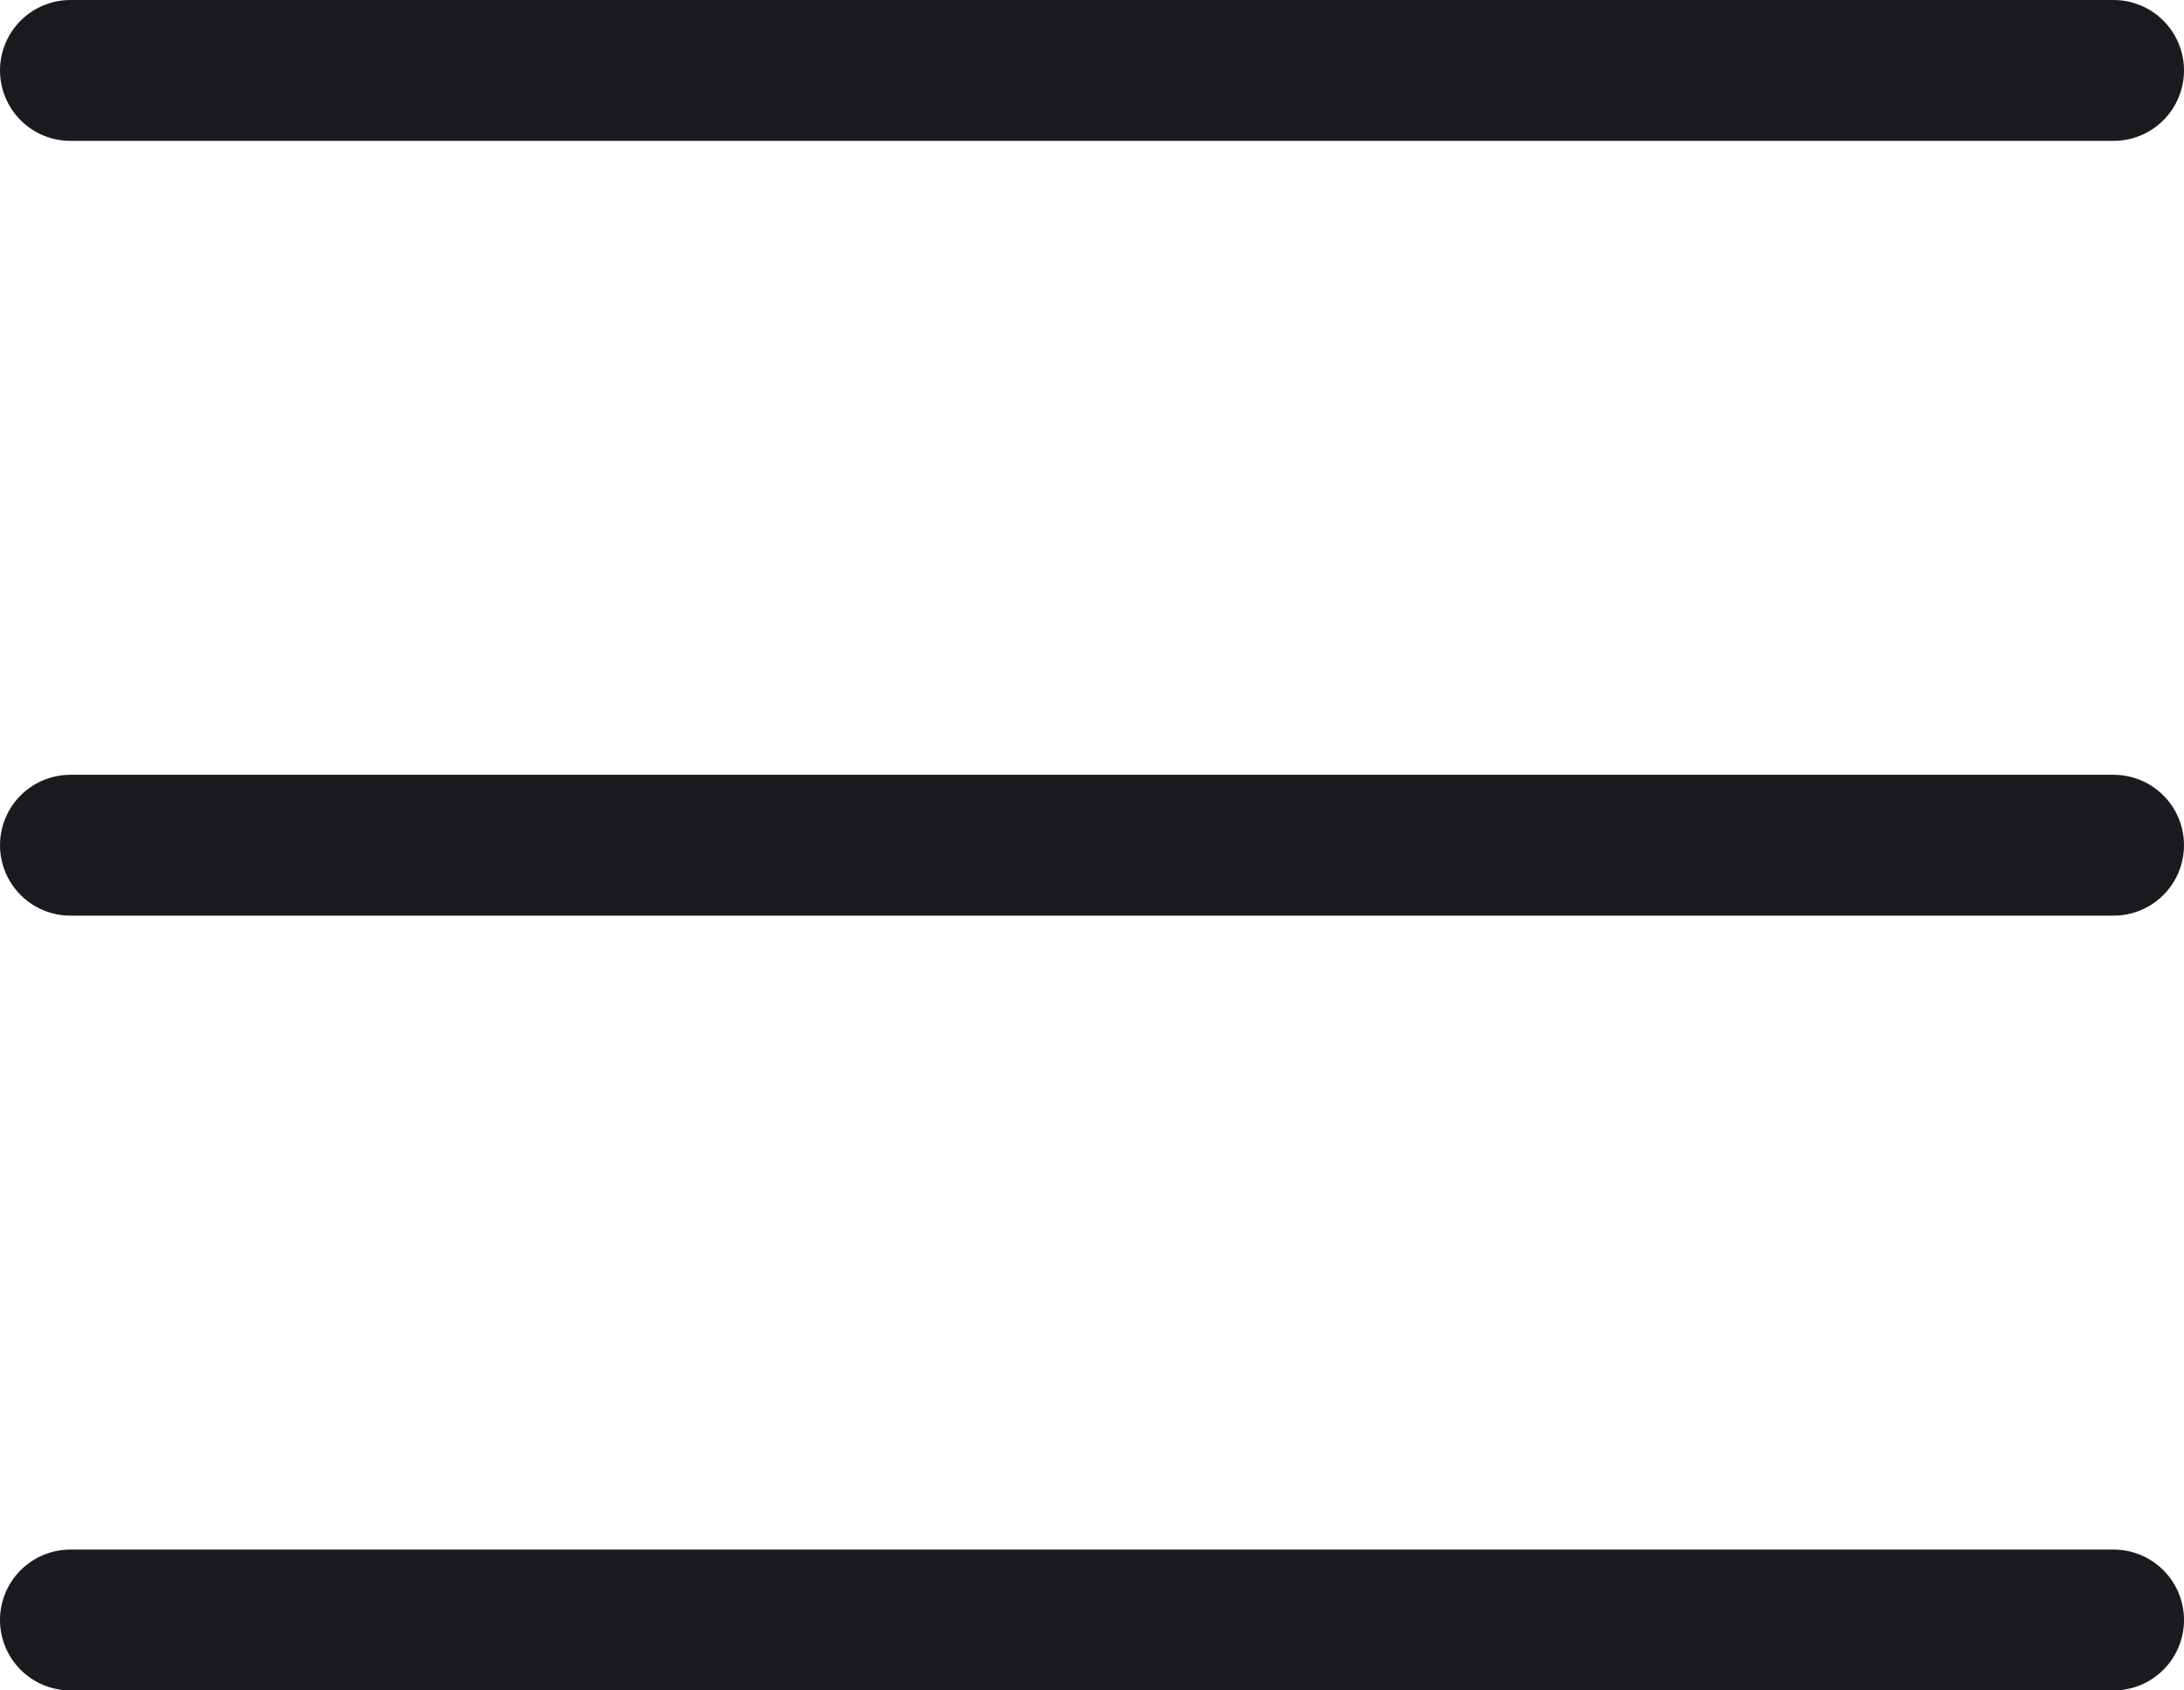 <svg width="31" height="24" viewBox="0 0 31 24" fill="none" xmlns="http://www.w3.org/2000/svg">
<path d="M30 12H1" stroke="#1A1B1F" stroke-width="2" stroke-linecap="round"/>
<path d="M30 23H1" stroke="#1A1B1F" stroke-width="2" stroke-linecap="round"/>
<path d="M30 1H1" stroke="#1A1B1F" stroke-width="2" stroke-linecap="round"/>
</svg>
